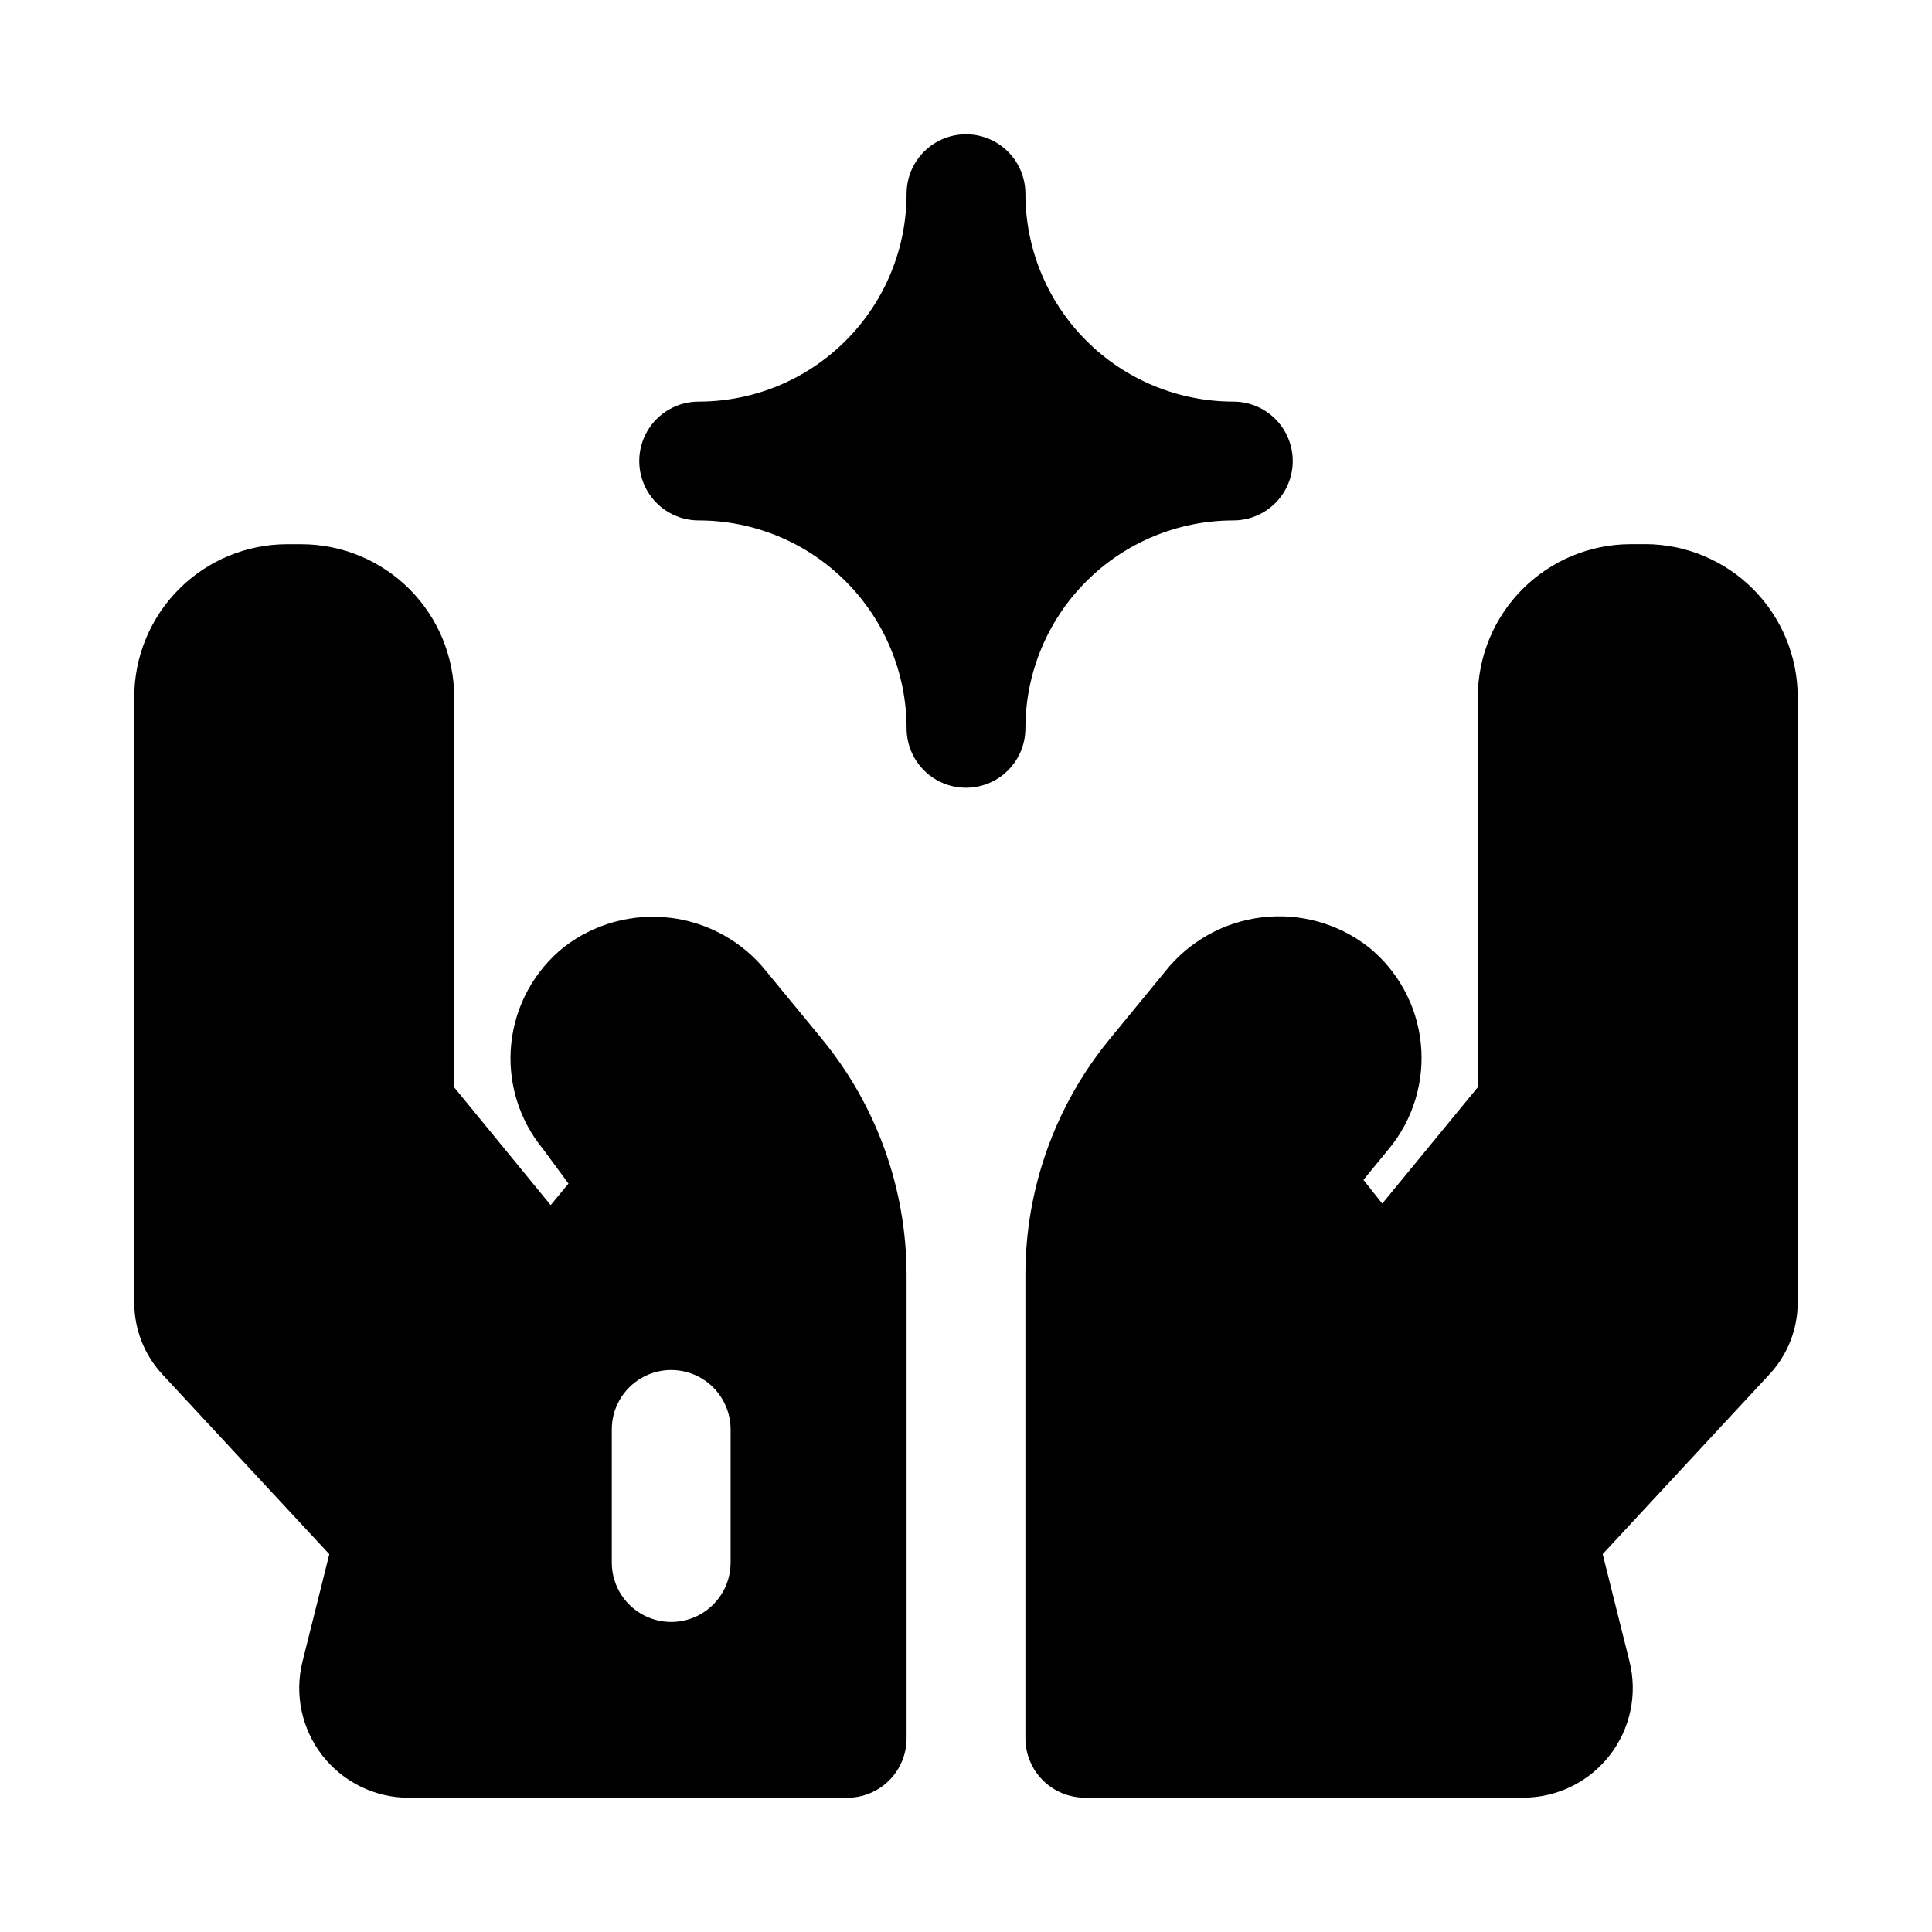 <?xml version="1.0" encoding="UTF-8"?>
<!-- Uploaded to: SVG Repo, www.svgrepo.com, Generator: SVG Repo Mixer Tools -->
<svg fill="#000000" width="800px" height="800px" version="1.1" viewBox="144 144 512 512" xmlns="http://www.w3.org/2000/svg">
 <g>
  <path d="m579.94 288.21h-3.809c-10.738 0.012-21.031 4.285-28.621 11.875-7.59 7.59-11.863 17.883-11.875 28.621v103.42l-25.332 30.844-4.977-6.297 6.785-8.266 0.004-0.004c6.43-7.809 9.457-17.867 8.41-27.93-1.047-10.062-6.086-19.281-13.984-25.598-8.023-6.199-18.172-8.988-28.234-7.754-10.066 1.23-19.238 6.383-25.531 14.332l-14.77 17.996c-14.406 17.609-22.273 39.66-22.262 62.41v122.8c0 4.176 1.66 8.18 4.613 11.133 2.949 2.953 6.957 4.609 11.133 4.609h116.16-0.004c8.953 0.004 17.402-4.121 22.91-11.176 5.508-7.059 7.453-16.258 5.273-24.941l-7.102-28.434 44.082-47.516h0.004c4.883-5.188 7.606-12.047 7.602-19.176v-160.45c-0.004-10.738-4.269-21.035-11.855-28.629-7.59-7.598-17.883-11.871-28.621-11.883z"/>
  <path d="m361.99 419.54-14.77-17.961c-6.285-7.953-15.453-13.105-25.516-14.344s-20.207 1.539-28.234 7.731c-7.898 6.316-12.938 15.539-13.984 25.598-1.047 10.062 1.984 20.121 8.414 27.93l6.754 9.164-4.723 5.715-25.57-31.219v-103.42c-0.008-10.738-4.277-21.035-11.867-28.633-7.594-7.594-17.887-11.867-28.625-11.879h-3.812c-10.734 0.012-21.027 4.285-28.617 11.883-7.59 7.594-11.855 17.891-11.859 28.629v160.45c-0.012 7.102 2.68 13.941 7.527 19.129l44.16 47.562-7.102 28.449c-2.172 8.68-0.223 17.875 5.281 24.93 5.508 7.051 13.953 11.176 22.902 11.172h116.16c4.176 0 8.18-1.656 11.133-4.609 2.953-2.953 4.609-6.957 4.609-11.133v-122.8c-0.008-22.723-7.871-44.742-22.262-62.332zm-24.371 138.55v0.004c0 5.625-3 10.82-7.871 13.633s-10.875 2.812-15.746 0-7.871-8.008-7.871-13.633v-35.285c0-5.625 3-10.82 7.871-13.633s10.875-2.812 15.746 0 7.871 8.008 7.871 13.633z"/>
  <path d="m470.85 250.43c-14.617 0-28.633-5.805-38.965-16.141-10.336-10.332-16.141-24.348-16.141-38.965 0-5.625-3-10.82-7.871-13.633s-10.875-2.812-15.746 0-7.871 8.008-7.871 13.633c0 14.617-5.805 28.633-16.141 38.965-10.332 10.336-24.348 16.141-38.965 16.141-5.621 0-10.82 3-13.633 7.871-2.812 4.871-2.812 10.875 0 15.746s8.012 7.871 13.633 7.871c14.617 0 28.633 5.805 38.965 16.141 10.336 10.332 16.141 24.348 16.141 38.965 0 5.625 3 10.82 7.871 13.633s10.875 2.812 15.746 0 7.871-8.008 7.871-13.633c0-14.617 5.805-28.633 16.141-38.965 10.332-10.336 24.348-16.141 38.965-16.141 5.625 0 10.82-3 13.633-7.871s2.812-10.875 0-15.746c-2.812-4.871-8.008-7.871-13.633-7.871z"/>
 </g>
</svg>